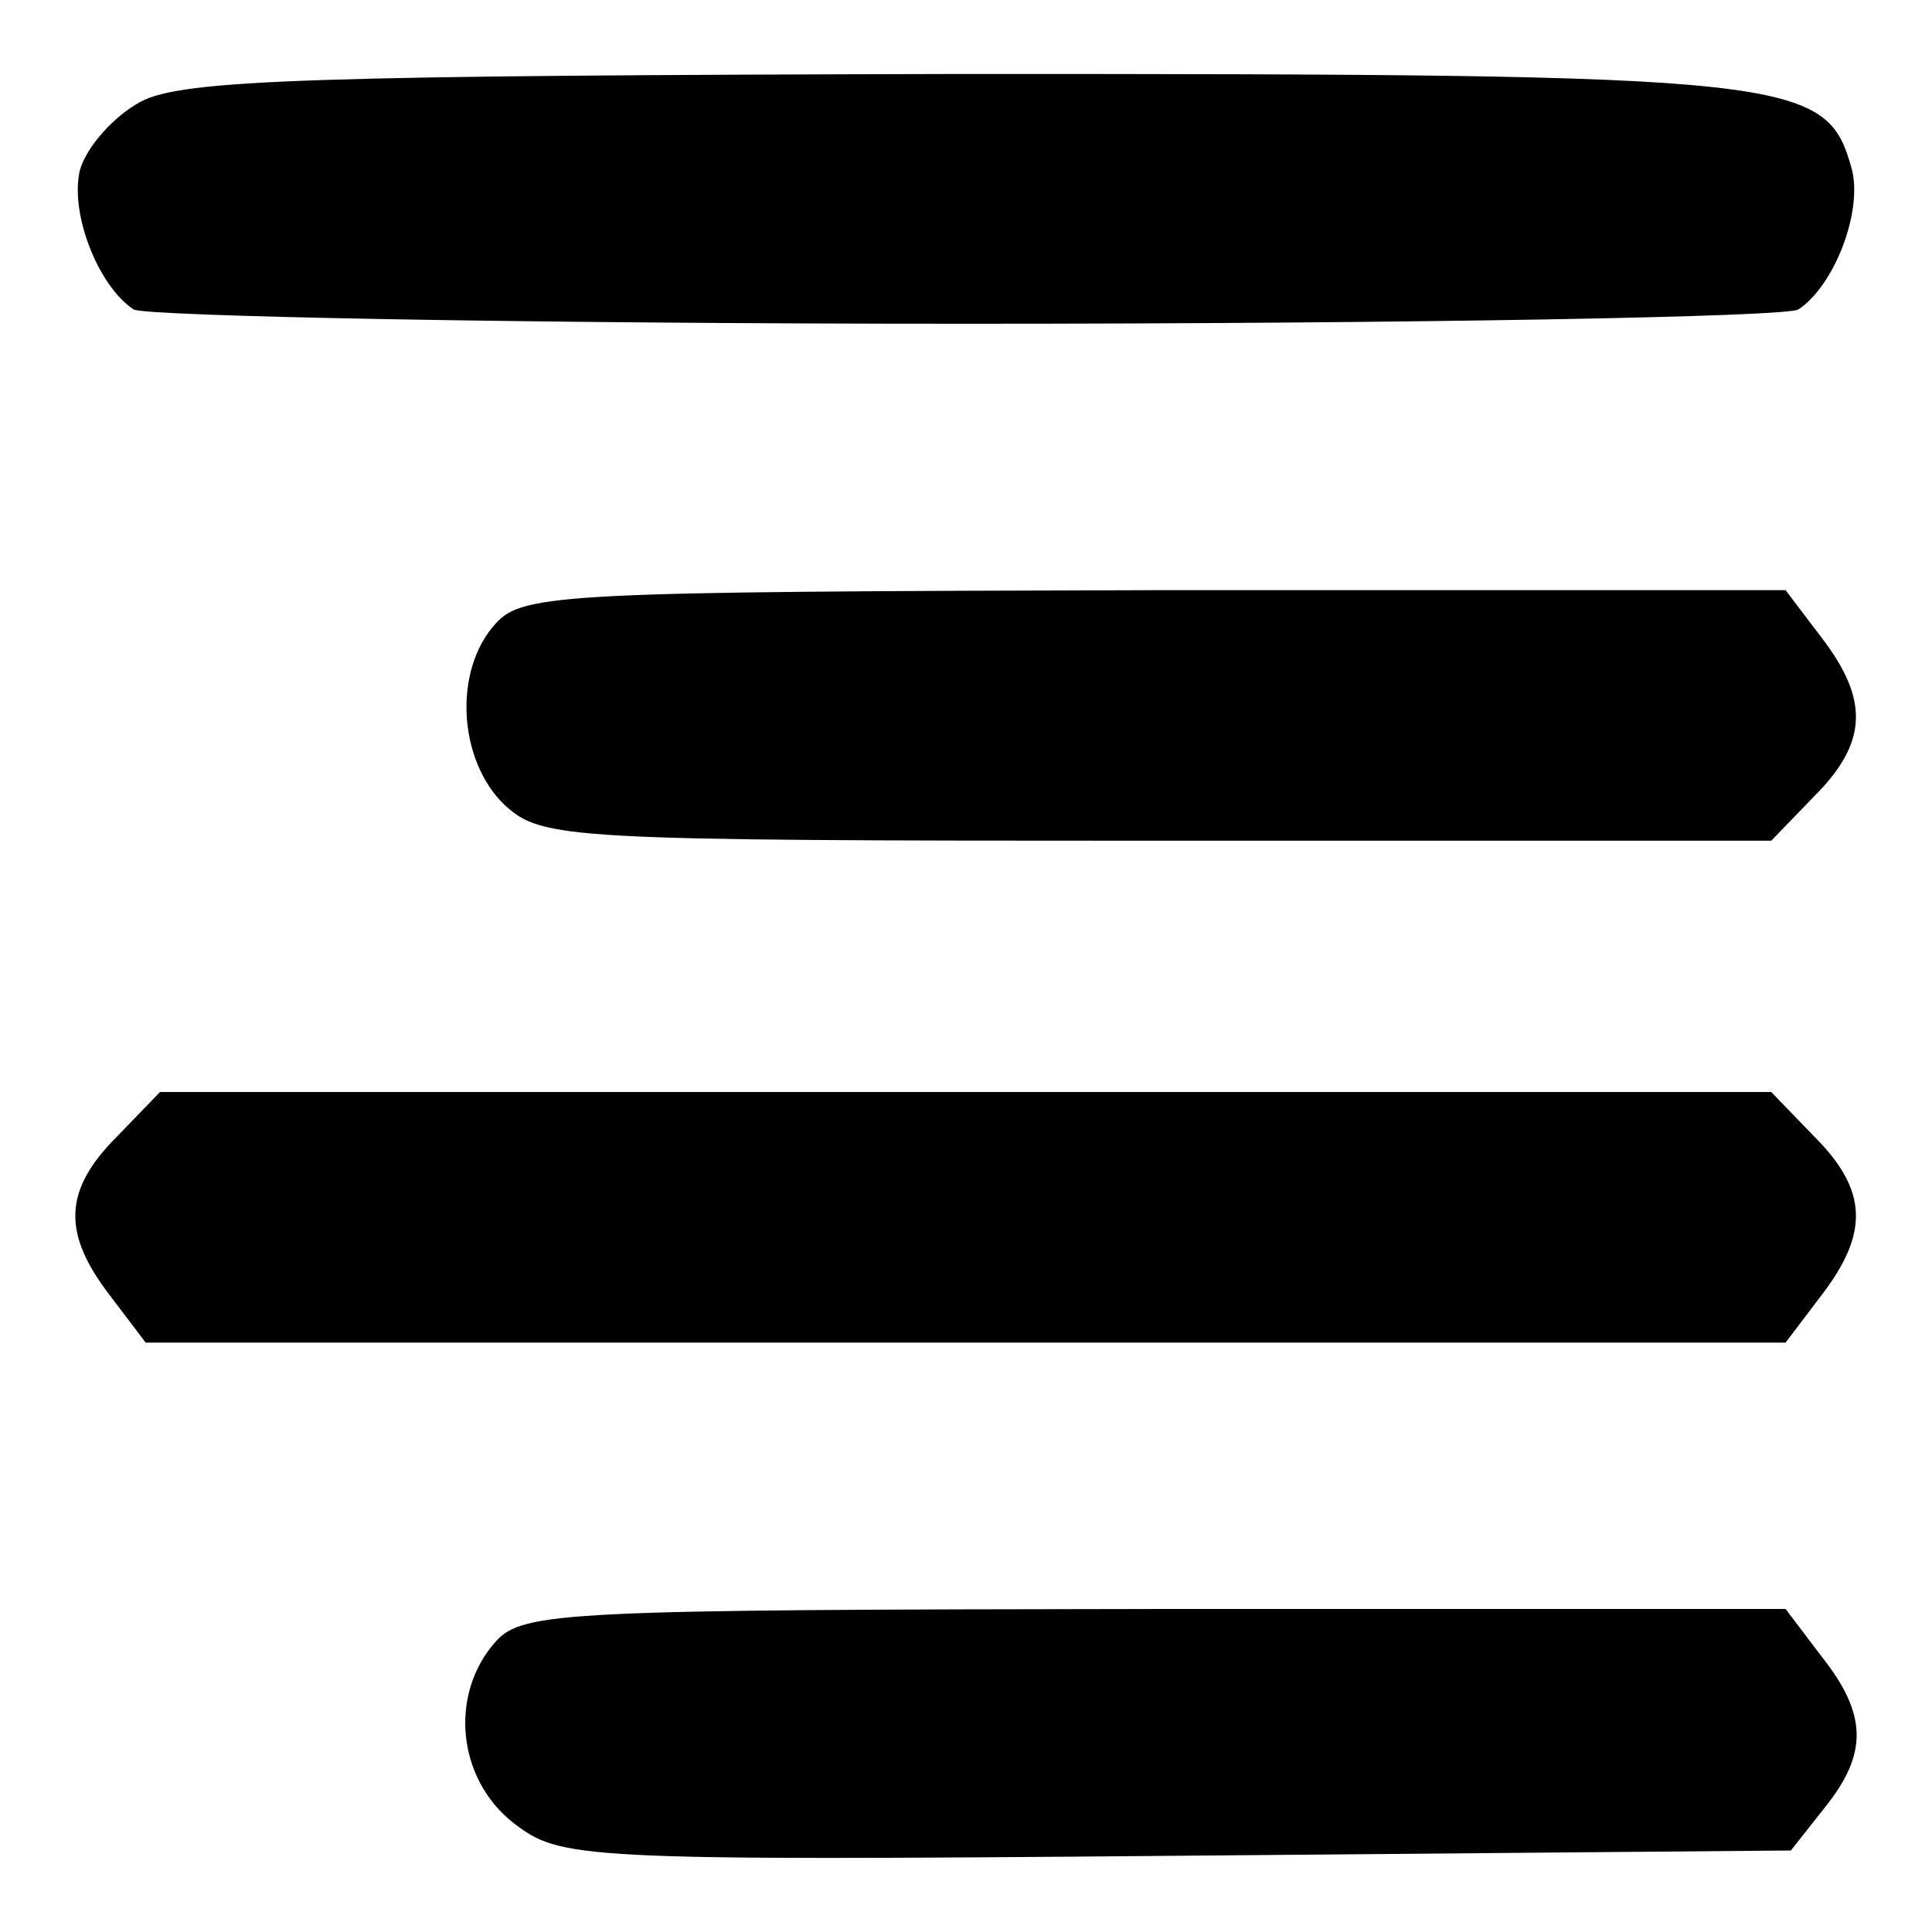 <?xml version="1.0" encoding="utf-8"?>
<!-- Svg Vector Icons : http://www.onlinewebfonts.com/icon -->
<!DOCTYPE svg PUBLIC "-//W3C//DTD SVG 1.1//EN" "http://www.w3.org/Graphics/SVG/1.1/DTD/svg11.dtd">
<svg version="1.1" xmlns="http://www.w3.org/2000/svg" xmlns:xlink="http://www.w3.org/1999/xlink" x="0px" y="0px" viewBox="0 0 256 256" enable-background="new 0 0 256 256" xml:space="preserve">
<g><g><g><path fill="#000000" d="M18.6,13.5c-3.5,1.9-7.1,5.9-8,9c-1.4,5.7,2.4,15.4,7.1,18.5c1.4,0.9,51.1,1.9,110.3,1.9c59.2,0,108.9-0.9,110.3-1.9c4.7-3.1,8.5-12.8,7.1-18.5C242,10.2,238.7,9.8,127.5,9.8C41.6,10,24.1,10.5,18.6,13.5z"/><path fill="#000000" d="M65.7,82.6c-5.7,6.2-5,18.2,1.2,24.1c5,4.5,7.8,4.7,86.4,4.7h81.4l5.7-5.9c7.1-7.1,7.3-12.8,0.9-21.1l-4.7-6.2H153C75.2,78.4,69.3,78.6,65.7,82.6z"/><path fill="#000000" d="M15.5,150.6c-7.1,7.1-7.3,12.8-0.9,21.1l4.7,6.2H128h108.6l4.7-6.2c6.4-8.3,6.2-14-0.9-21.1l-5.7-5.9H128H21.2L15.5,150.6z"/><path fill="#000000" d="M65.7,217.5c-6.2,6.9-5.2,18.2,2.4,24.1c6.2,4.7,8,5,87.8,4.3l81.4-0.7l4.5-5.7c5.7-7.1,5.7-12.3-0.5-20.1l-4.7-6.2H153C75.2,213.3,69.3,213.5,65.7,217.5z"/></g></g></g>
</svg>